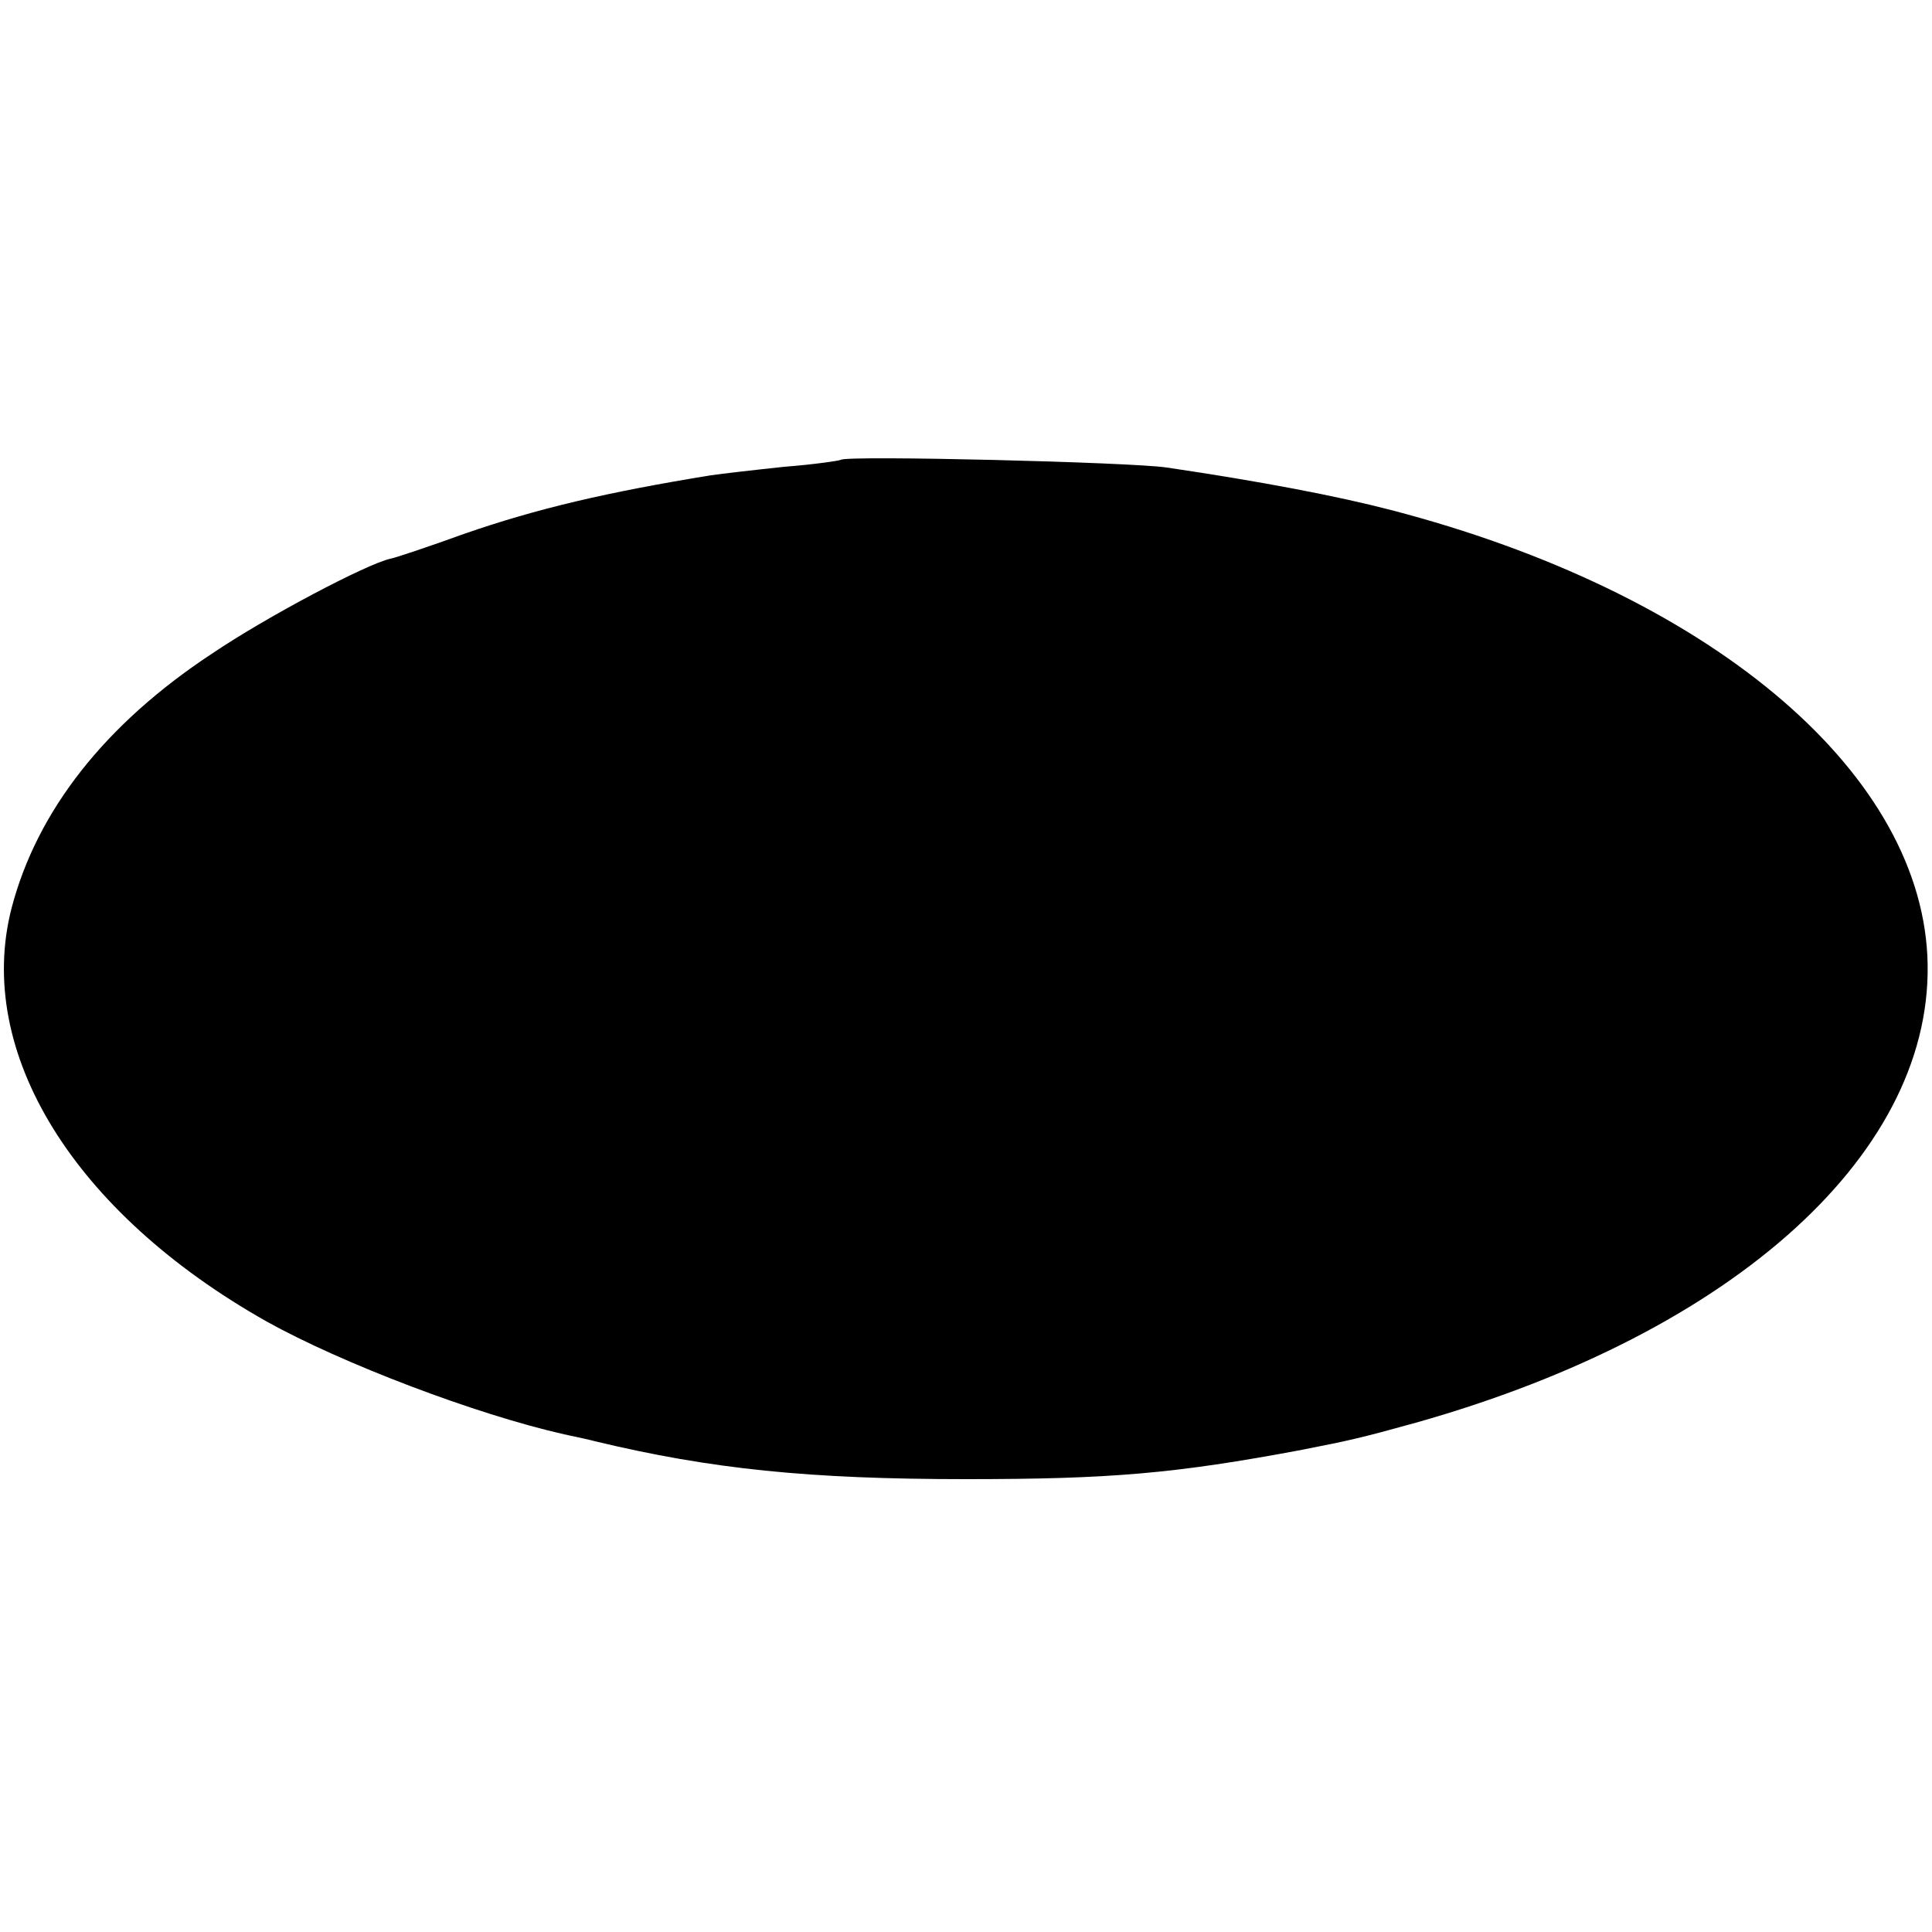 <?xml version="1.0" standalone="no"?>
<!DOCTYPE svg PUBLIC "-//W3C//DTD SVG 20010904//EN"
 "http://www.w3.org/TR/2001/REC-SVG-20010904/DTD/svg10.dtd">
<svg version="1.0" xmlns="http://www.w3.org/2000/svg"
 width="250pt" height="250pt" viewBox="0 0 250 250"
 preserveAspectRatio="xMidYMid meet">
<g transform="translate(0,250) scale(0.1,-0.1)"
fill="#000000" stroke="none">
<path d="M1088 1905 c-1 -1 -34 -6 -73 -9 -38 -4 -81 -9 -95 -11 -135 -22
-225 -43 -320 -76 -47 -17 -89 -31 -95 -32 -31 -7 -160 -75 -231 -123 -138
-91 -226 -203 -259 -329 -48 -186 80 -394 330 -535 97 -54 270 -120 385 -146
19 -4 37 -8 40 -9 150 -36 277 -49 480 -49 186 0 270 7 435 38 61 12 75 15
147 35 415 117 674 353 662 604 -12 243 -286 471 -694 577 -69 18 -168 37
-290 55 -46 7 -415 16 -422 10z"/>
</g>
</svg>
